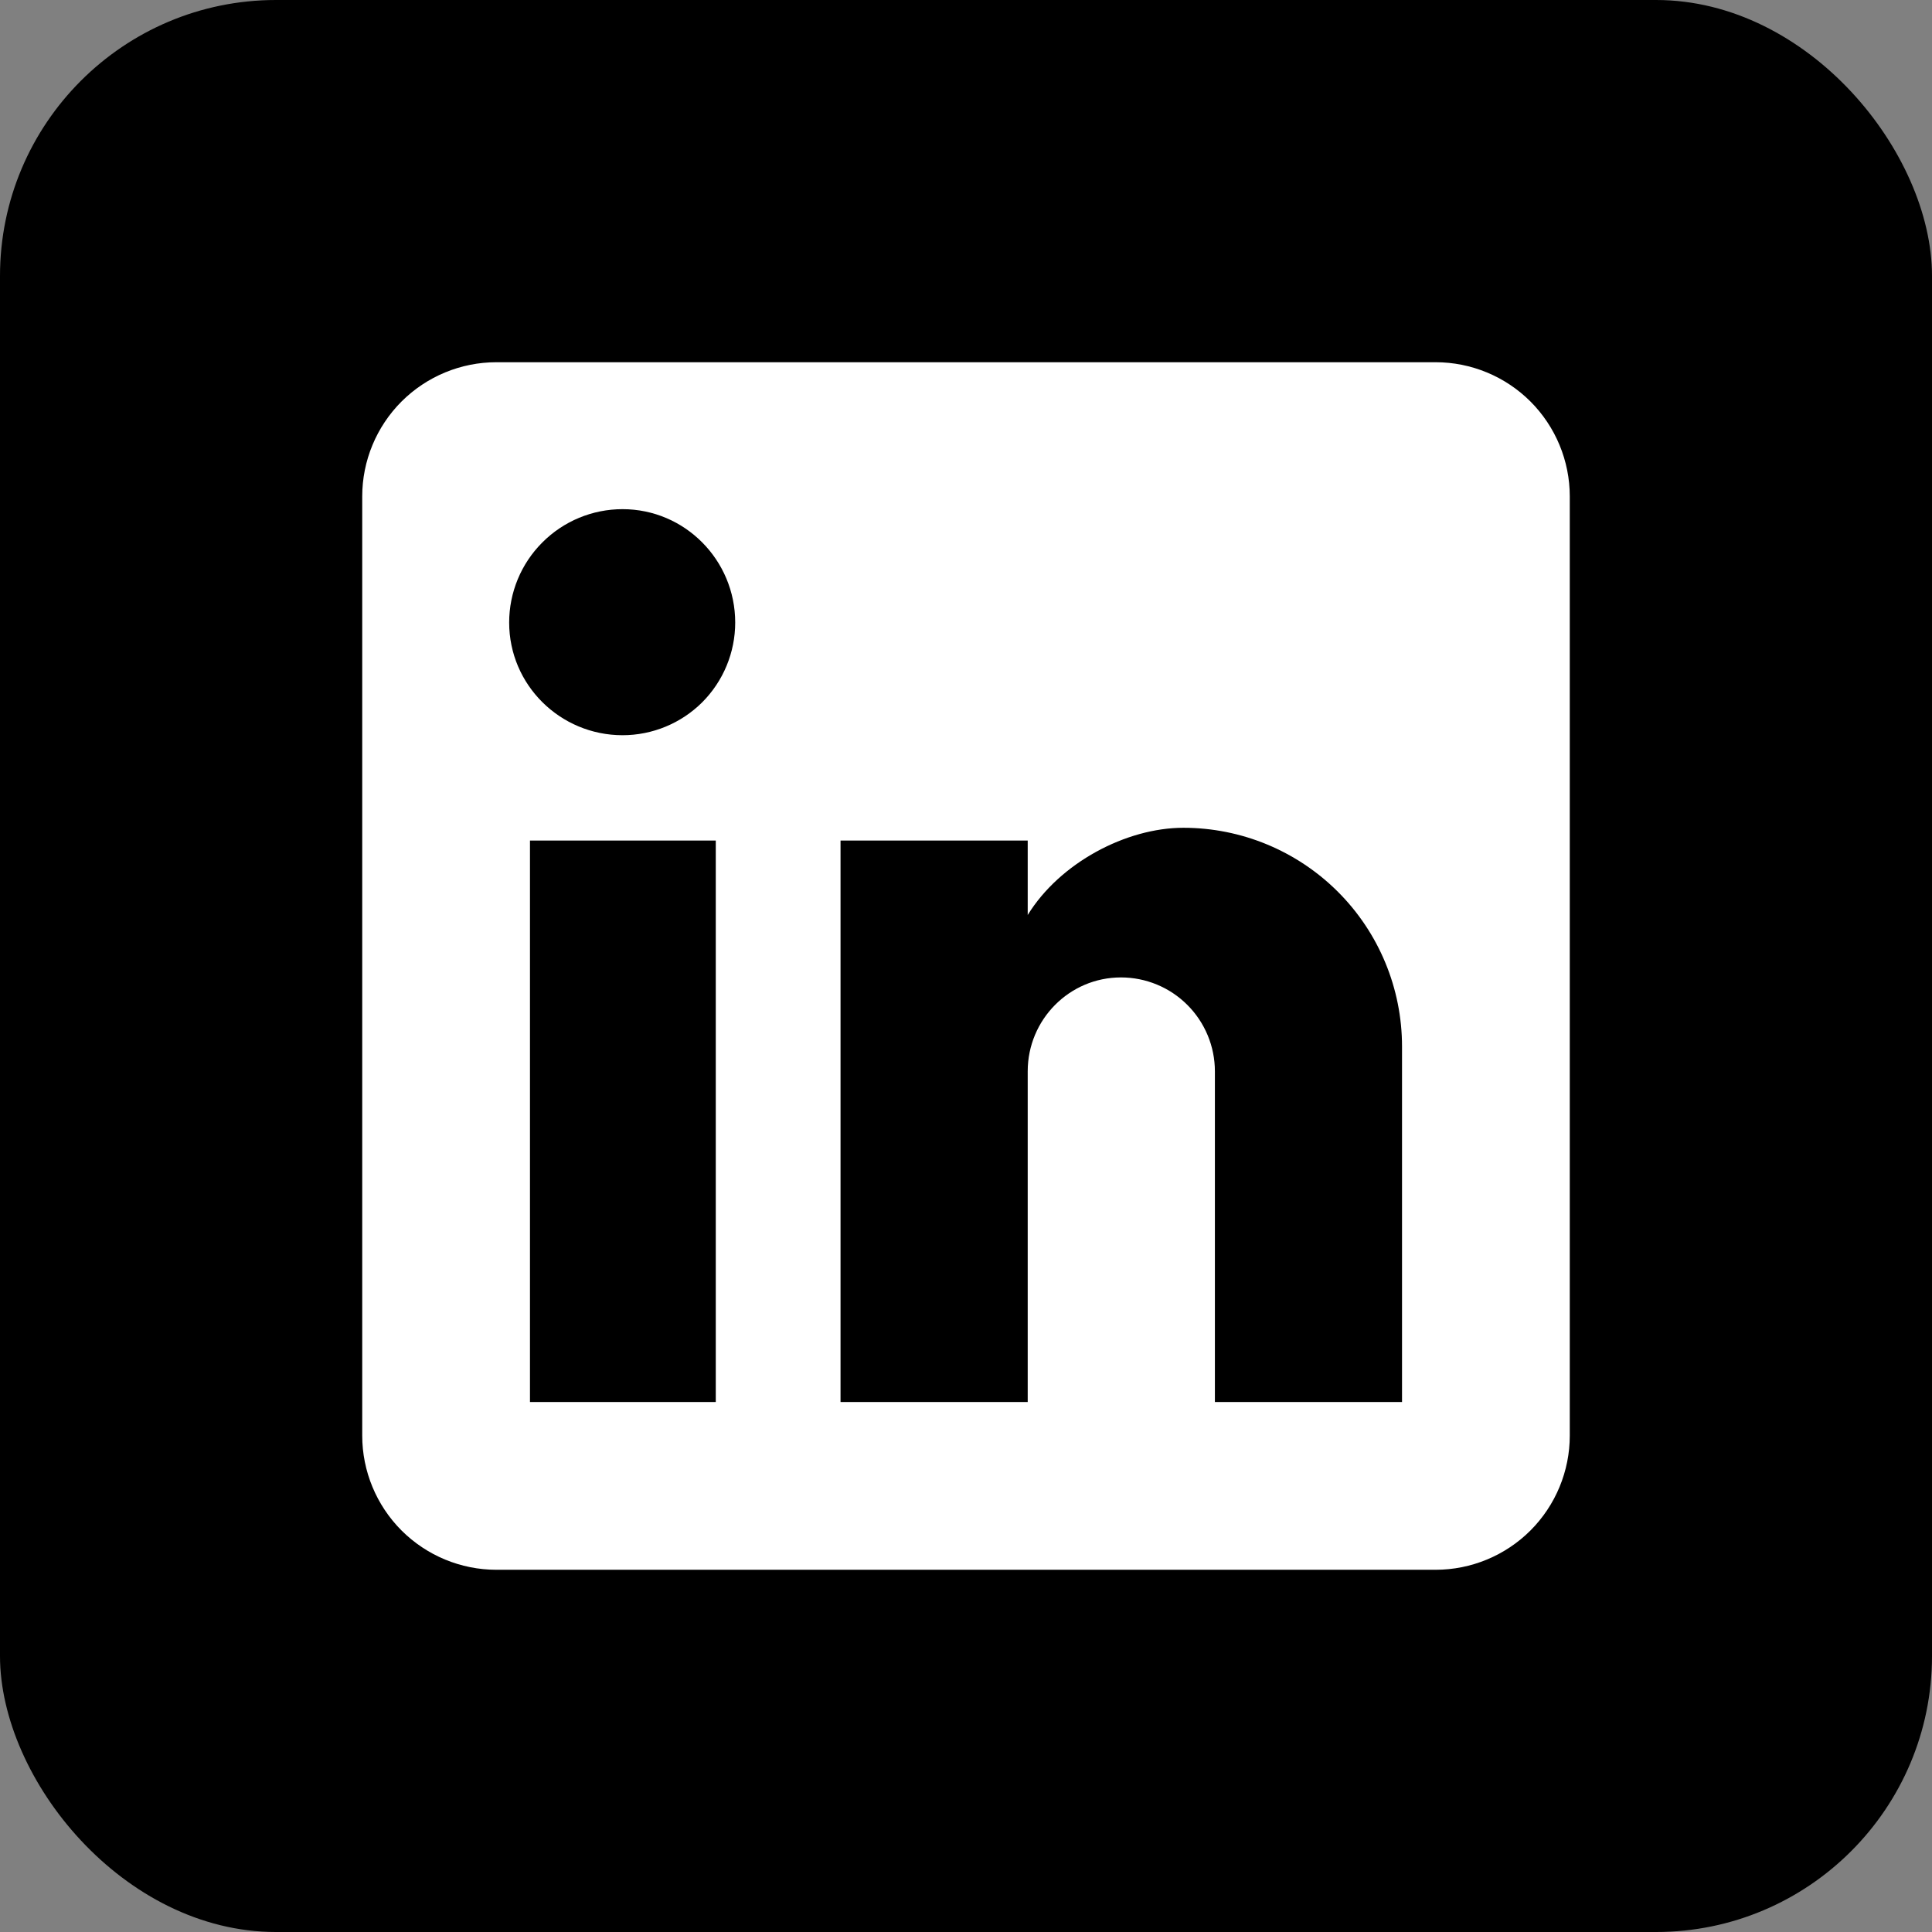 <svg width="35" height="35" viewBox="0 0 35 35" fill="none" xmlns="http://www.w3.org/2000/svg">
<rect x="0" y="0" width="35" height="35" fill="#808080" stroke="none"/>
<g id="Social Icon">
<rect width="35" height="35" rx="5" fill="black"/>
<path id="Vector" d="M26.007 6.562C26.652 6.562 27.27 6.819 27.726 7.274C28.181 7.73 28.438 8.348 28.438 8.993V26.007C28.438 26.652 28.181 27.27 27.726 27.726C27.27 28.181 26.652 28.438 26.007 28.438H8.993C8.348 28.438 7.73 28.181 7.274 27.726C6.819 27.27 6.562 26.652 6.562 26.007V8.993C6.562 8.348 6.819 7.73 7.274 7.274C7.73 6.819 8.348 6.562 8.993 6.562H26.007ZM25.399 25.399V18.958C25.399 17.908 24.982 16.9 24.239 16.157C23.496 15.414 22.488 14.996 21.438 14.996C20.404 14.996 19.201 15.629 18.618 16.576V15.227H15.227V25.399H18.618V19.408C18.618 18.472 19.372 17.707 20.307 17.707C20.759 17.707 21.191 17.886 21.51 18.205C21.829 18.524 22.009 18.957 22.009 19.408V25.399H25.399ZM11.278 13.319C11.819 13.319 12.339 13.104 12.722 12.722C13.104 12.339 13.319 11.819 13.319 11.278C13.319 10.148 12.408 9.224 11.278 9.224C10.733 9.224 10.211 9.44 9.826 9.826C9.44 10.211 9.224 10.733 9.224 11.278C9.224 12.408 10.148 13.319 11.278 13.319ZM12.967 25.399V15.227H9.601V25.399H12.967Z" fill="white"/>
</g>
</svg>
